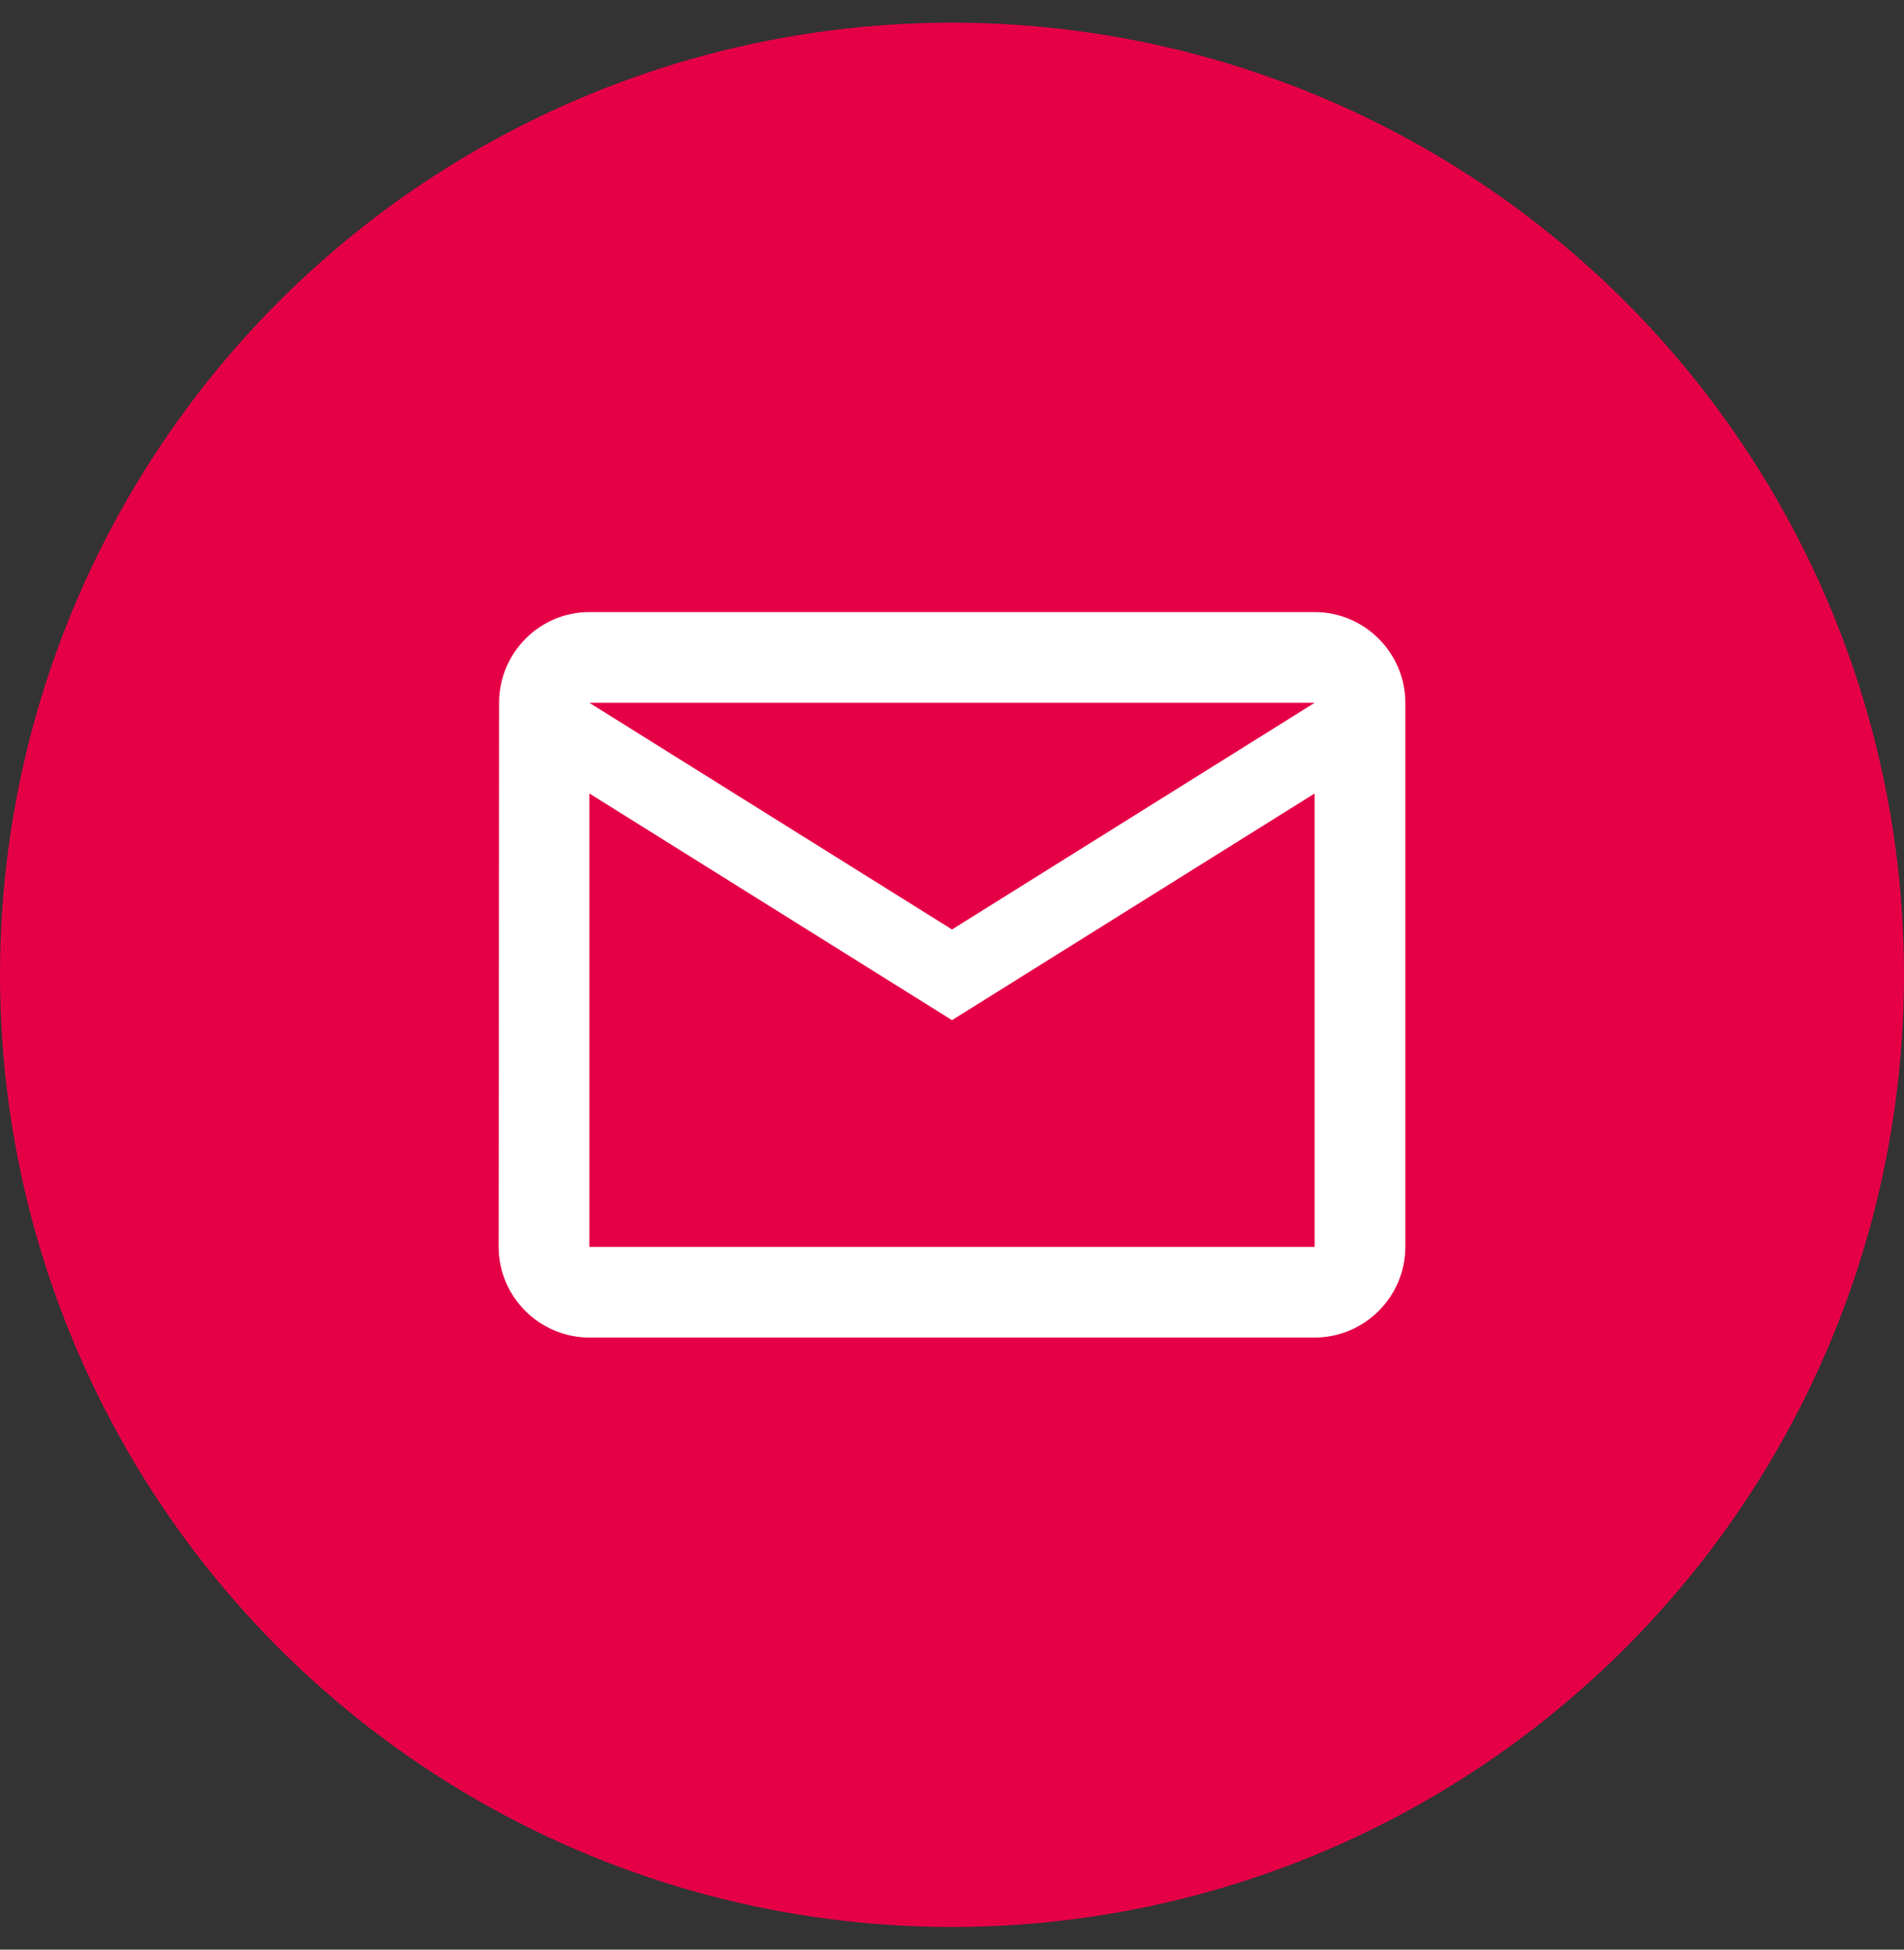 <svg width="42" height="43" viewBox="0 0 42 43" fill="none" xmlns="http://www.w3.org/2000/svg">
<rect x="0" y="0" width="42" height="43" fill="#333333" stroke="none"/>
<circle cx="21" cy="21.5" r="21" fill="#E50046"/>
<path fill-rule="evenodd" clip-rule="evenodd" d="M29 13.5H13C11.9 13.5 11.01 14.4 11.01 15.5L11 27.5C11 28.6 11.9 29.5 13 29.5H29C30.1 29.5 31 28.6 31 27.5V15.5C31 14.4 30.1 13.5 29 13.5ZM13 17.5L21 22.5L29 17.5V27.5H13V17.5ZM13 15.5L21 20.5L29 15.5H13Z" fill="white"/>
</svg>
